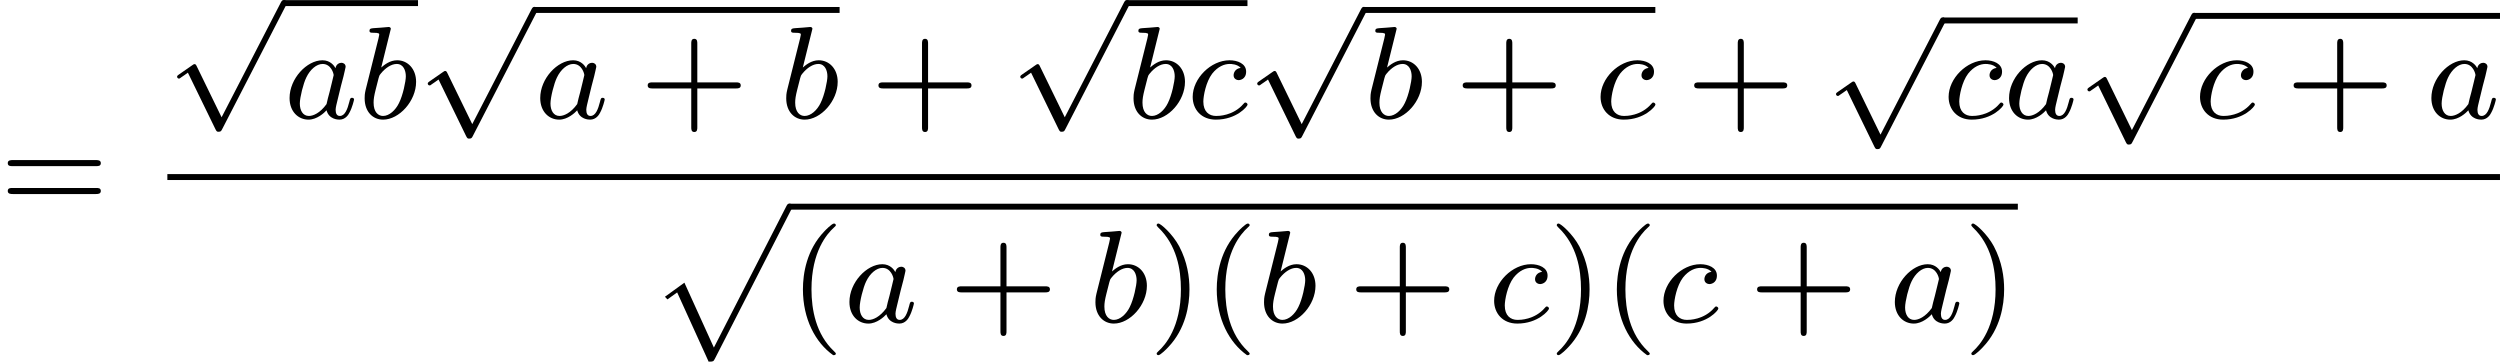<?xml version='1.0' encoding='UTF-8'?>
<!-- This file was generated by dvisvgm 2.13.3 -->
<svg version='1.1' xmlns='http://www.w3.org/2000/svg' xmlns:xlink='http://www.w3.org/1999/xlink' width='302.762pt' height='43.799pt' viewBox='357.66 612.665 302.762 43.799'>
<defs>
<path id='g1-112' d='M3.579 9.205C3.858 9.205 3.866 9.198 3.953 9.038L8.592-.024C8.656-.135 8.656-.151 8.656-.183C8.656-.279 8.576-.367 8.472-.367S8.337-.303 8.281-.199L3.897 8.353L2.112 4.423L.933 5.276L1.084 5.436L1.674 5.013L3.579 9.205Z'/>
<path id='g5-97' d='M3.124-3.037C3.053-3.172 2.821-3.515 2.335-3.515C1.387-3.515 .343-2.407 .343-1.227C.343-.399 .877 .08 1.49 .08C2 .08 2.439-.327 2.582-.486C2.726 .064 3.268 .08 3.363 .08C3.73 .08 3.913-.223 3.977-.359C4.136-.646 4.248-1.108 4.248-1.14C4.248-1.188 4.216-1.243 4.121-1.243S4.009-1.196 3.961-.996C3.85-.558 3.698-.143 3.387-.143C3.204-.143 3.132-.295 3.132-.518C3.132-.654 3.204-.925 3.252-1.124S3.419-1.801 3.451-1.945L3.61-2.55C3.65-2.742 3.738-3.076 3.738-3.116C3.738-3.3 3.587-3.363 3.483-3.363C3.363-3.363 3.164-3.284 3.124-3.037ZM2.582-.861C2.184-.311 1.769-.143 1.514-.143C1.148-.143 .964-.478 .964-.893C.964-1.267 1.18-2.12 1.355-2.471C1.586-2.957 1.977-3.292 2.343-3.292C2.861-3.292 3.013-2.71 3.013-2.614C3.013-2.582 2.813-1.801 2.766-1.594C2.662-1.219 2.662-1.203 2.582-.861Z'/>
<path id='g5-98' d='M1.945-5.292C1.953-5.308 1.977-5.412 1.977-5.42C1.977-5.46 1.945-5.531 1.849-5.531C1.817-5.531 1.57-5.507 1.387-5.491L.94-5.46C.765-5.444 .685-5.436 .685-5.292C.685-5.181 .797-5.181 .893-5.181C1.275-5.181 1.275-5.133 1.275-5.061C1.275-5.013 1.196-4.694 1.148-4.511L.454-1.737C.391-1.467 .391-1.347 .391-1.211C.391-.391 .893 .08 1.506 .08C2.487 .08 3.507-1.052 3.507-2.208C3.507-2.997 2.997-3.515 2.359-3.515C1.913-3.515 1.57-3.228 1.395-3.076L1.945-5.292ZM1.506-.143C1.219-.143 .933-.367 .933-.948C.933-1.164 .964-1.363 1.06-1.745C1.116-1.977 1.172-2.2 1.235-2.431C1.275-2.574 1.275-2.59 1.371-2.71C1.642-3.045 2-3.292 2.335-3.292C2.734-3.292 2.885-2.901 2.885-2.542C2.885-2.248 2.71-1.395 2.471-.925C2.264-.494 1.881-.143 1.506-.143Z'/>
<path id='g5-99' d='M3.26-3.053C2.933-3.013 2.829-2.766 2.829-2.606C2.829-2.375 3.037-2.311 3.14-2.311C3.18-2.311 3.587-2.343 3.587-2.829S3.061-3.515 2.582-3.515C1.451-3.515 .351-2.415 .351-1.299C.351-.542 .869 .08 1.753 .08C3.013 .08 3.674-.725 3.674-.829C3.674-.901 3.595-.956 3.547-.956S3.475-.933 3.435-.885C2.805-.143 1.913-.143 1.769-.143C1.339-.143 .996-.406 .996-1.012C.996-1.363 1.156-2.208 1.53-2.702C1.881-3.148 2.279-3.292 2.59-3.292C2.686-3.292 3.053-3.284 3.26-3.053Z'/>
<path id='g3-112' d='M3.284 6.735L1.777 3.642C1.737 3.555 1.706 3.515 1.642 3.515C1.61 3.515 1.594 3.523 1.514 3.579L.701 4.144C.59 4.216 .59 4.256 .59 4.28C.59 4.328 .63 4.392 .701 4.392C.733 4.392 .749 4.392 .845 4.312C.948 4.248 1.108 4.129 1.243 4.033L2.917 7.468C2.989 7.611 3.021 7.611 3.1 7.611C3.236 7.611 3.26 7.572 3.324 7.444L7.173-.024C7.237-.135 7.237-.151 7.237-.183C7.237-.279 7.157-.367 7.054-.367S6.918-.303 6.862-.199L3.284 6.735Z'/>
<path id='g9-40' d='M2.654 1.993C2.718 1.993 2.813 1.993 2.813 1.897C2.813 1.865 2.805 1.857 2.702 1.753C1.61 .725 1.339-.757 1.339-1.993C1.339-4.288 2.287-5.364 2.694-5.731C2.805-5.834 2.813-5.842 2.813-5.882S2.782-5.978 2.702-5.978C2.574-5.978 2.176-5.571 2.112-5.499C1.044-4.384 .821-2.949 .821-1.993C.821-.207 1.57 1.227 2.654 1.993Z'/>
<path id='g9-41' d='M2.463-1.993C2.463-2.75 2.335-3.658 1.841-4.599C1.451-5.332 .725-5.978 .582-5.978C.502-5.978 .478-5.922 .478-5.882C.478-5.85 .478-5.834 .574-5.738C1.69-4.678 1.945-3.22 1.945-1.993C1.945 .295 .996 1.379 .59 1.745C.486 1.849 .478 1.857 .478 1.897S.502 1.993 .582 1.993C.709 1.993 1.108 1.586 1.172 1.514C2.24 .399 2.463-1.036 2.463-1.993Z'/>
<path id='g9-43' d='M3.475-1.809H5.818C5.93-1.809 6.105-1.809 6.105-1.993S5.93-2.176 5.818-2.176H3.475V-4.527C3.475-4.639 3.475-4.814 3.292-4.814S3.108-4.639 3.108-4.527V-2.176H.757C.646-2.176 .47-2.176 .47-1.993S.646-1.809 .757-1.809H3.108V.542C3.108 .654 3.108 .829 3.292 .829S3.475 .654 3.475 .542V-1.809Z'/>
<path id='g9-61' d='M5.826-2.654C5.946-2.654 6.105-2.654 6.105-2.837S5.914-3.021 5.794-3.021H.781C.662-3.021 .47-3.021 .47-2.837S.63-2.654 .749-2.654H5.826ZM5.794-.964C5.914-.964 6.105-.964 6.105-1.148S5.946-1.331 5.826-1.331H.749C.63-1.331 .47-1.331 .47-1.148S.662-.964 .781-.964H5.794Z'/>
</defs>
<g id='page4' transform='matrix(2 0 0 2 0 0)'>
<use x='178.83' y='319.046' xlink:href='#g9-61'/>
<use x='188.964' y='306.699' xlink:href='#g3-112'/>
<rect x='196.021' y='306.341' height='.359' width='8.121'/>
<use x='196.021' y='313.497' xlink:href='#g5-97'/>
<use x='200.519' y='313.497' xlink:href='#g5-98'/>
<use x='204.142' y='307.114' xlink:href='#g3-112'/>
<rect x='211.199' y='306.756' height='.359' width='18.471'/>
<use x='211.199' y='313.497' xlink:href='#g5-97'/>
<use x='217.579' y='313.497' xlink:href='#g9-43'/>
<use x='226.047' y='313.497' xlink:href='#g5-98'/>
<use x='231.552' y='313.497' xlink:href='#g9-43'/>
<use x='240.02' y='306.699' xlink:href='#g3-112'/>
<rect x='247.077' y='306.341' height='.359' width='7.29'/>
<use x='247.077' y='313.497' xlink:href='#g5-98'/>
<use x='250.699' y='313.497' xlink:href='#g5-99'/>
<use x='254.367' y='307.114' xlink:href='#g3-112'/>
<rect x='261.424' y='306.756' height='.359' width='17.641'/>
<use x='261.424' y='313.497' xlink:href='#g5-98'/>
<use x='266.929' y='313.497' xlink:href='#g9-43'/>
<use x='275.397' y='313.497' xlink:href='#g5-99'/>
<use x='280.947' y='313.497' xlink:href='#g9-43'/>
<use x='289.415' y='307.751' xlink:href='#g3-112'/>
<rect x='296.472' y='307.392' height='.359' width='8.166'/>
<use x='296.472' y='313.497' xlink:href='#g5-99'/>
<use x='300.14' y='313.497' xlink:href='#g5-97'/>
<use x='304.638' y='307.474' xlink:href='#g3-112'/>
<rect x='311.695' y='307.115' height='.359' width='18.516'/>
<use x='311.695' y='313.497' xlink:href='#g5-99'/>
<use x='317.244' y='313.497' xlink:href='#g9-43'/>
<use x='325.713' y='313.497' xlink:href='#g5-97'/>
<rect x='188.964' y='316.874' height='.359' width='141.246'/>
<use x='218.16' y='319.026' xlink:href='#g1-112'/>
<rect x='226.628' y='318.668' height='.359' width='74.387'/>
<use x='226.628' y='325.846' xlink:href='#g9-40'/>
<use x='229.922' y='325.846' xlink:href='#g5-97'/>
<use x='236.301' y='325.846' xlink:href='#g9-43'/>
<use x='244.77' y='325.846' xlink:href='#g5-98'/>
<use x='248.392' y='325.846' xlink:href='#g9-41'/>
<use x='251.686' y='325.846' xlink:href='#g9-40'/>
<use x='254.979' y='325.846' xlink:href='#g5-98'/>
<use x='260.483' y='325.846' xlink:href='#g9-43'/>
<use x='268.952' y='325.846' xlink:href='#g5-99'/>
<use x='272.619' y='325.846' xlink:href='#g9-41'/>
<use x='275.913' y='325.846' xlink:href='#g9-40'/>
<use x='279.206' y='325.846' xlink:href='#g5-99'/>
<use x='284.756' y='325.846' xlink:href='#g9-43'/>
<use x='293.224' y='325.846' xlink:href='#g5-97'/>
<use x='297.722' y='325.846' xlink:href='#g9-41'/>
</g>
</svg>